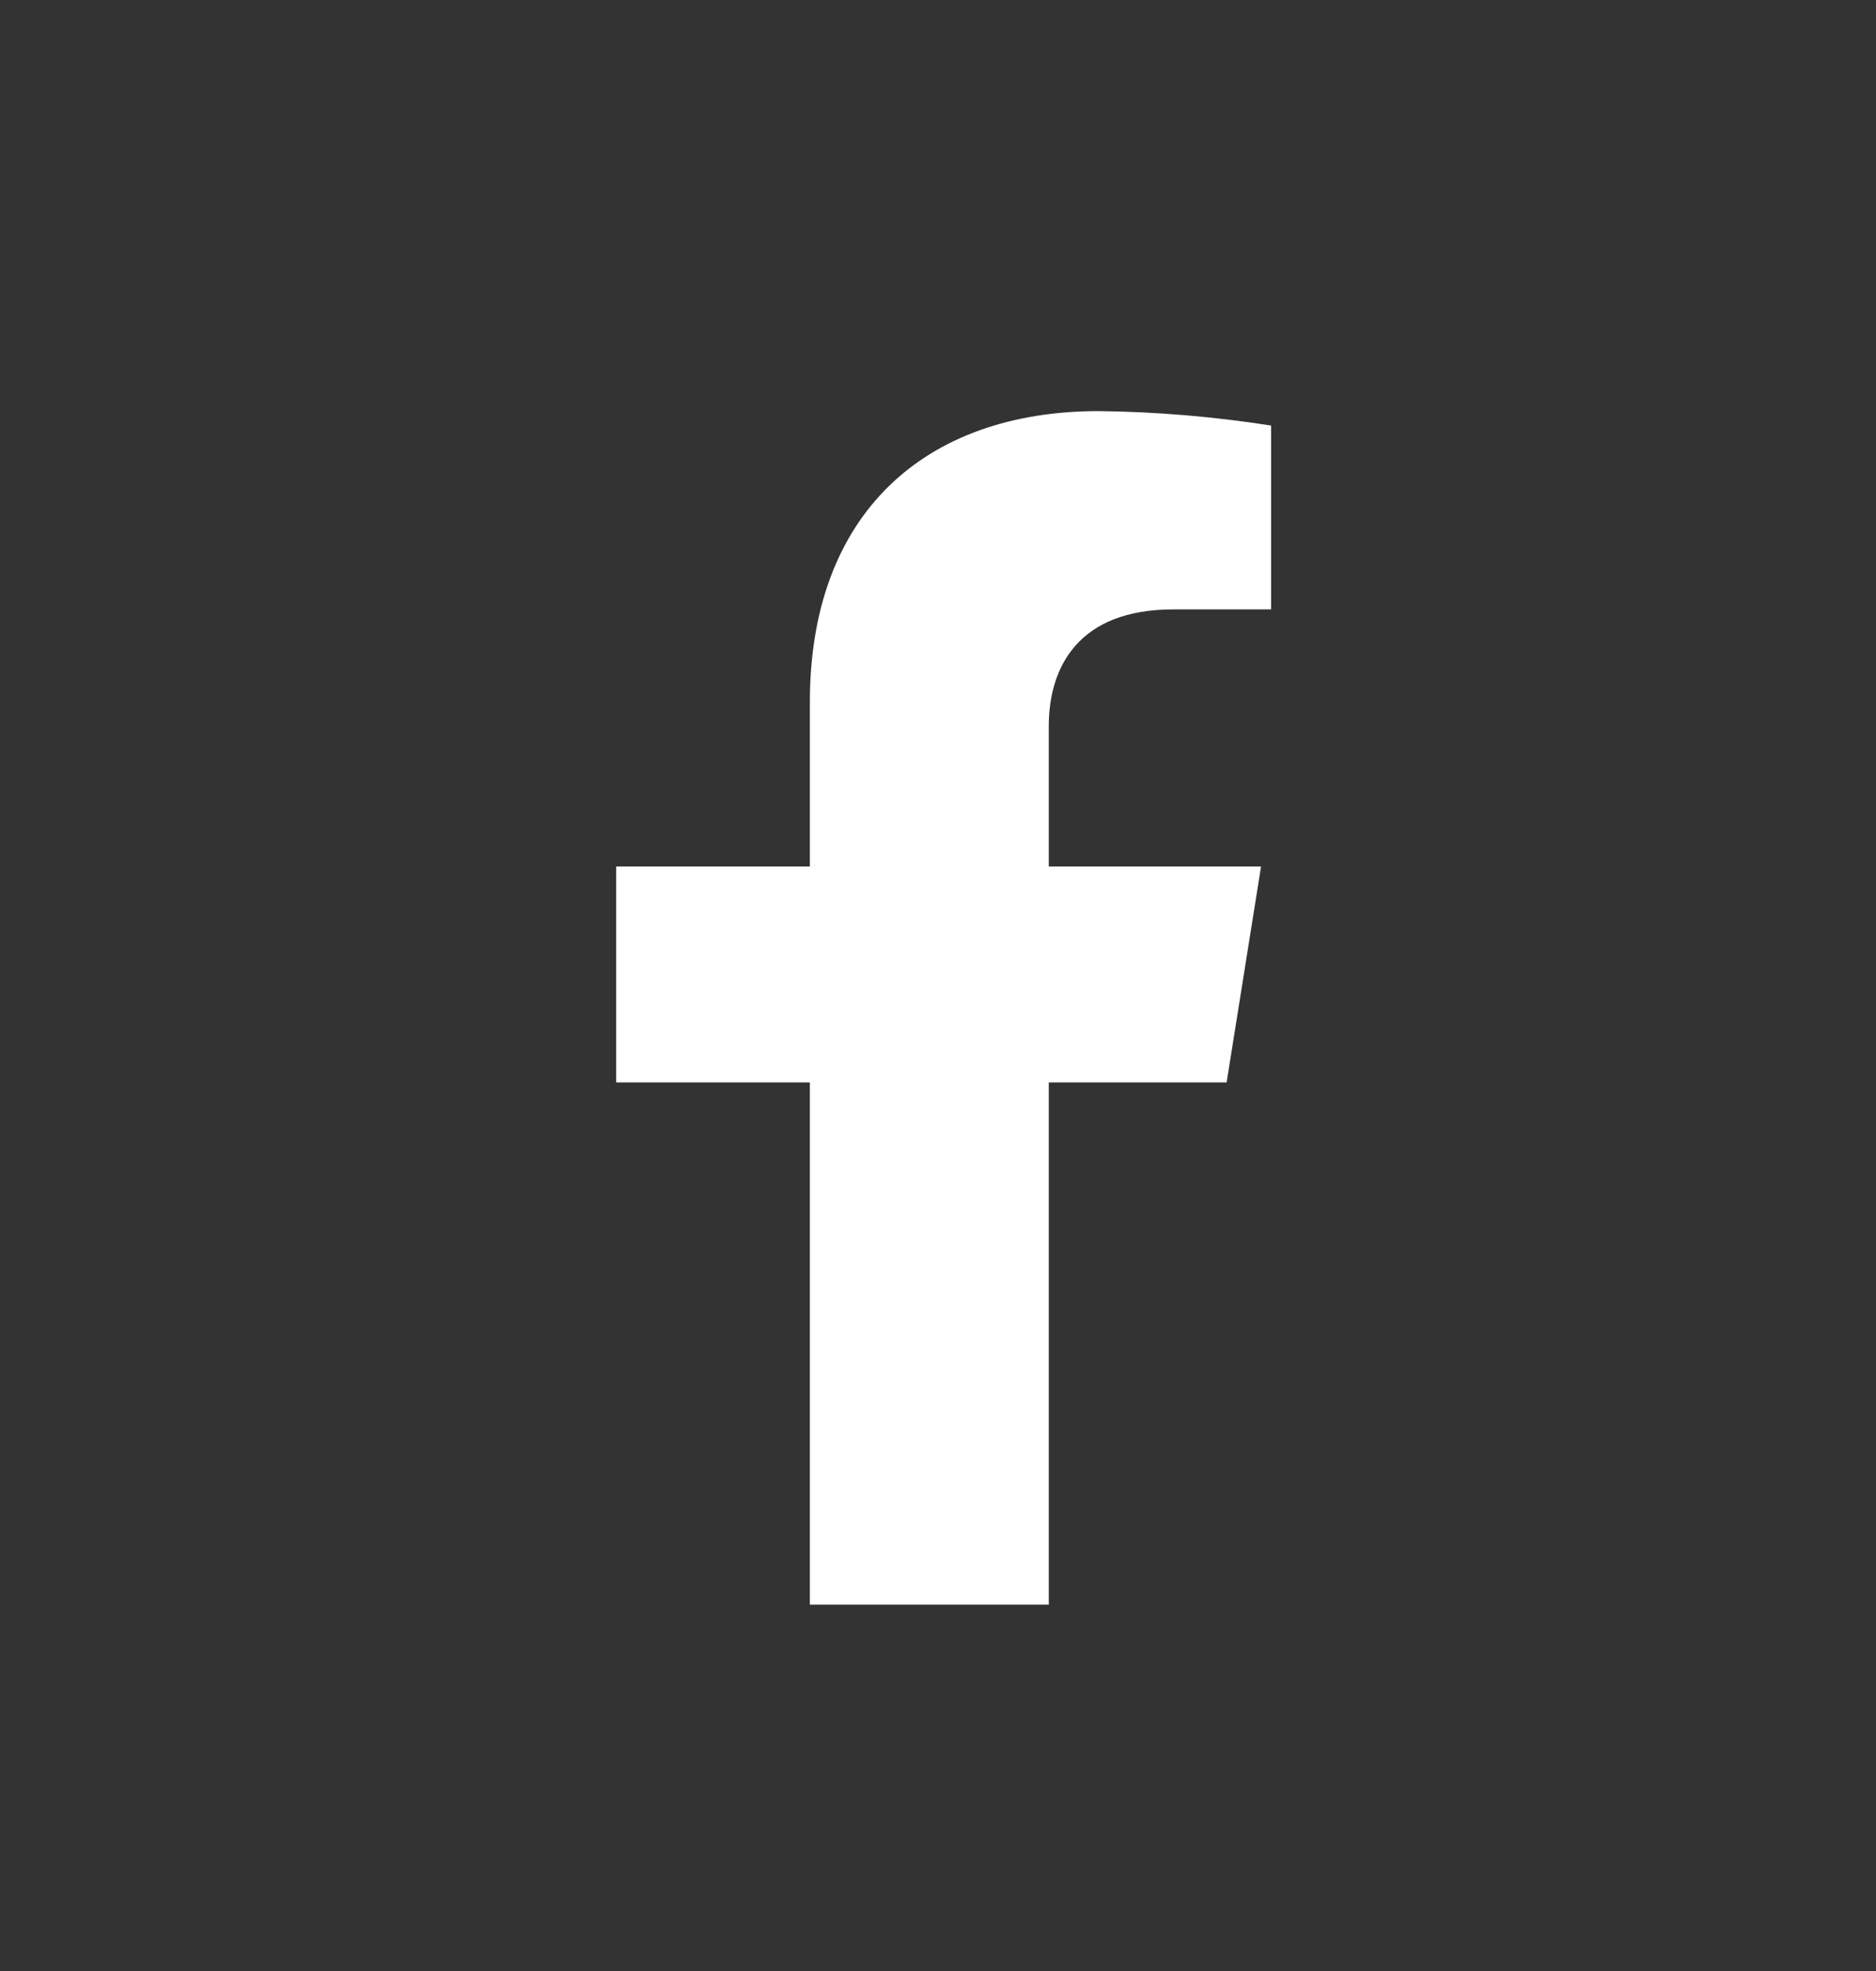 <svg width="20" height="21" viewBox="0 0 20 21" fill="none" xmlns="http://www.w3.org/2000/svg">
<rect x="0" y="0" width="20" height="21" fill="#333333" stroke="none"/>
<path d="M13.077 11.533L13.444 9.232H11.181V7.737C11.181 7.108 11.497 6.493 12.507 6.493H13.551V4.534C12.943 4.439 12.329 4.387 11.714 4.38C9.85 4.38 8.634 5.483 8.634 7.478V9.232H6.569V11.533H8.634V17.097H11.181V11.533H13.077Z" fill="white"/>
</svg>
